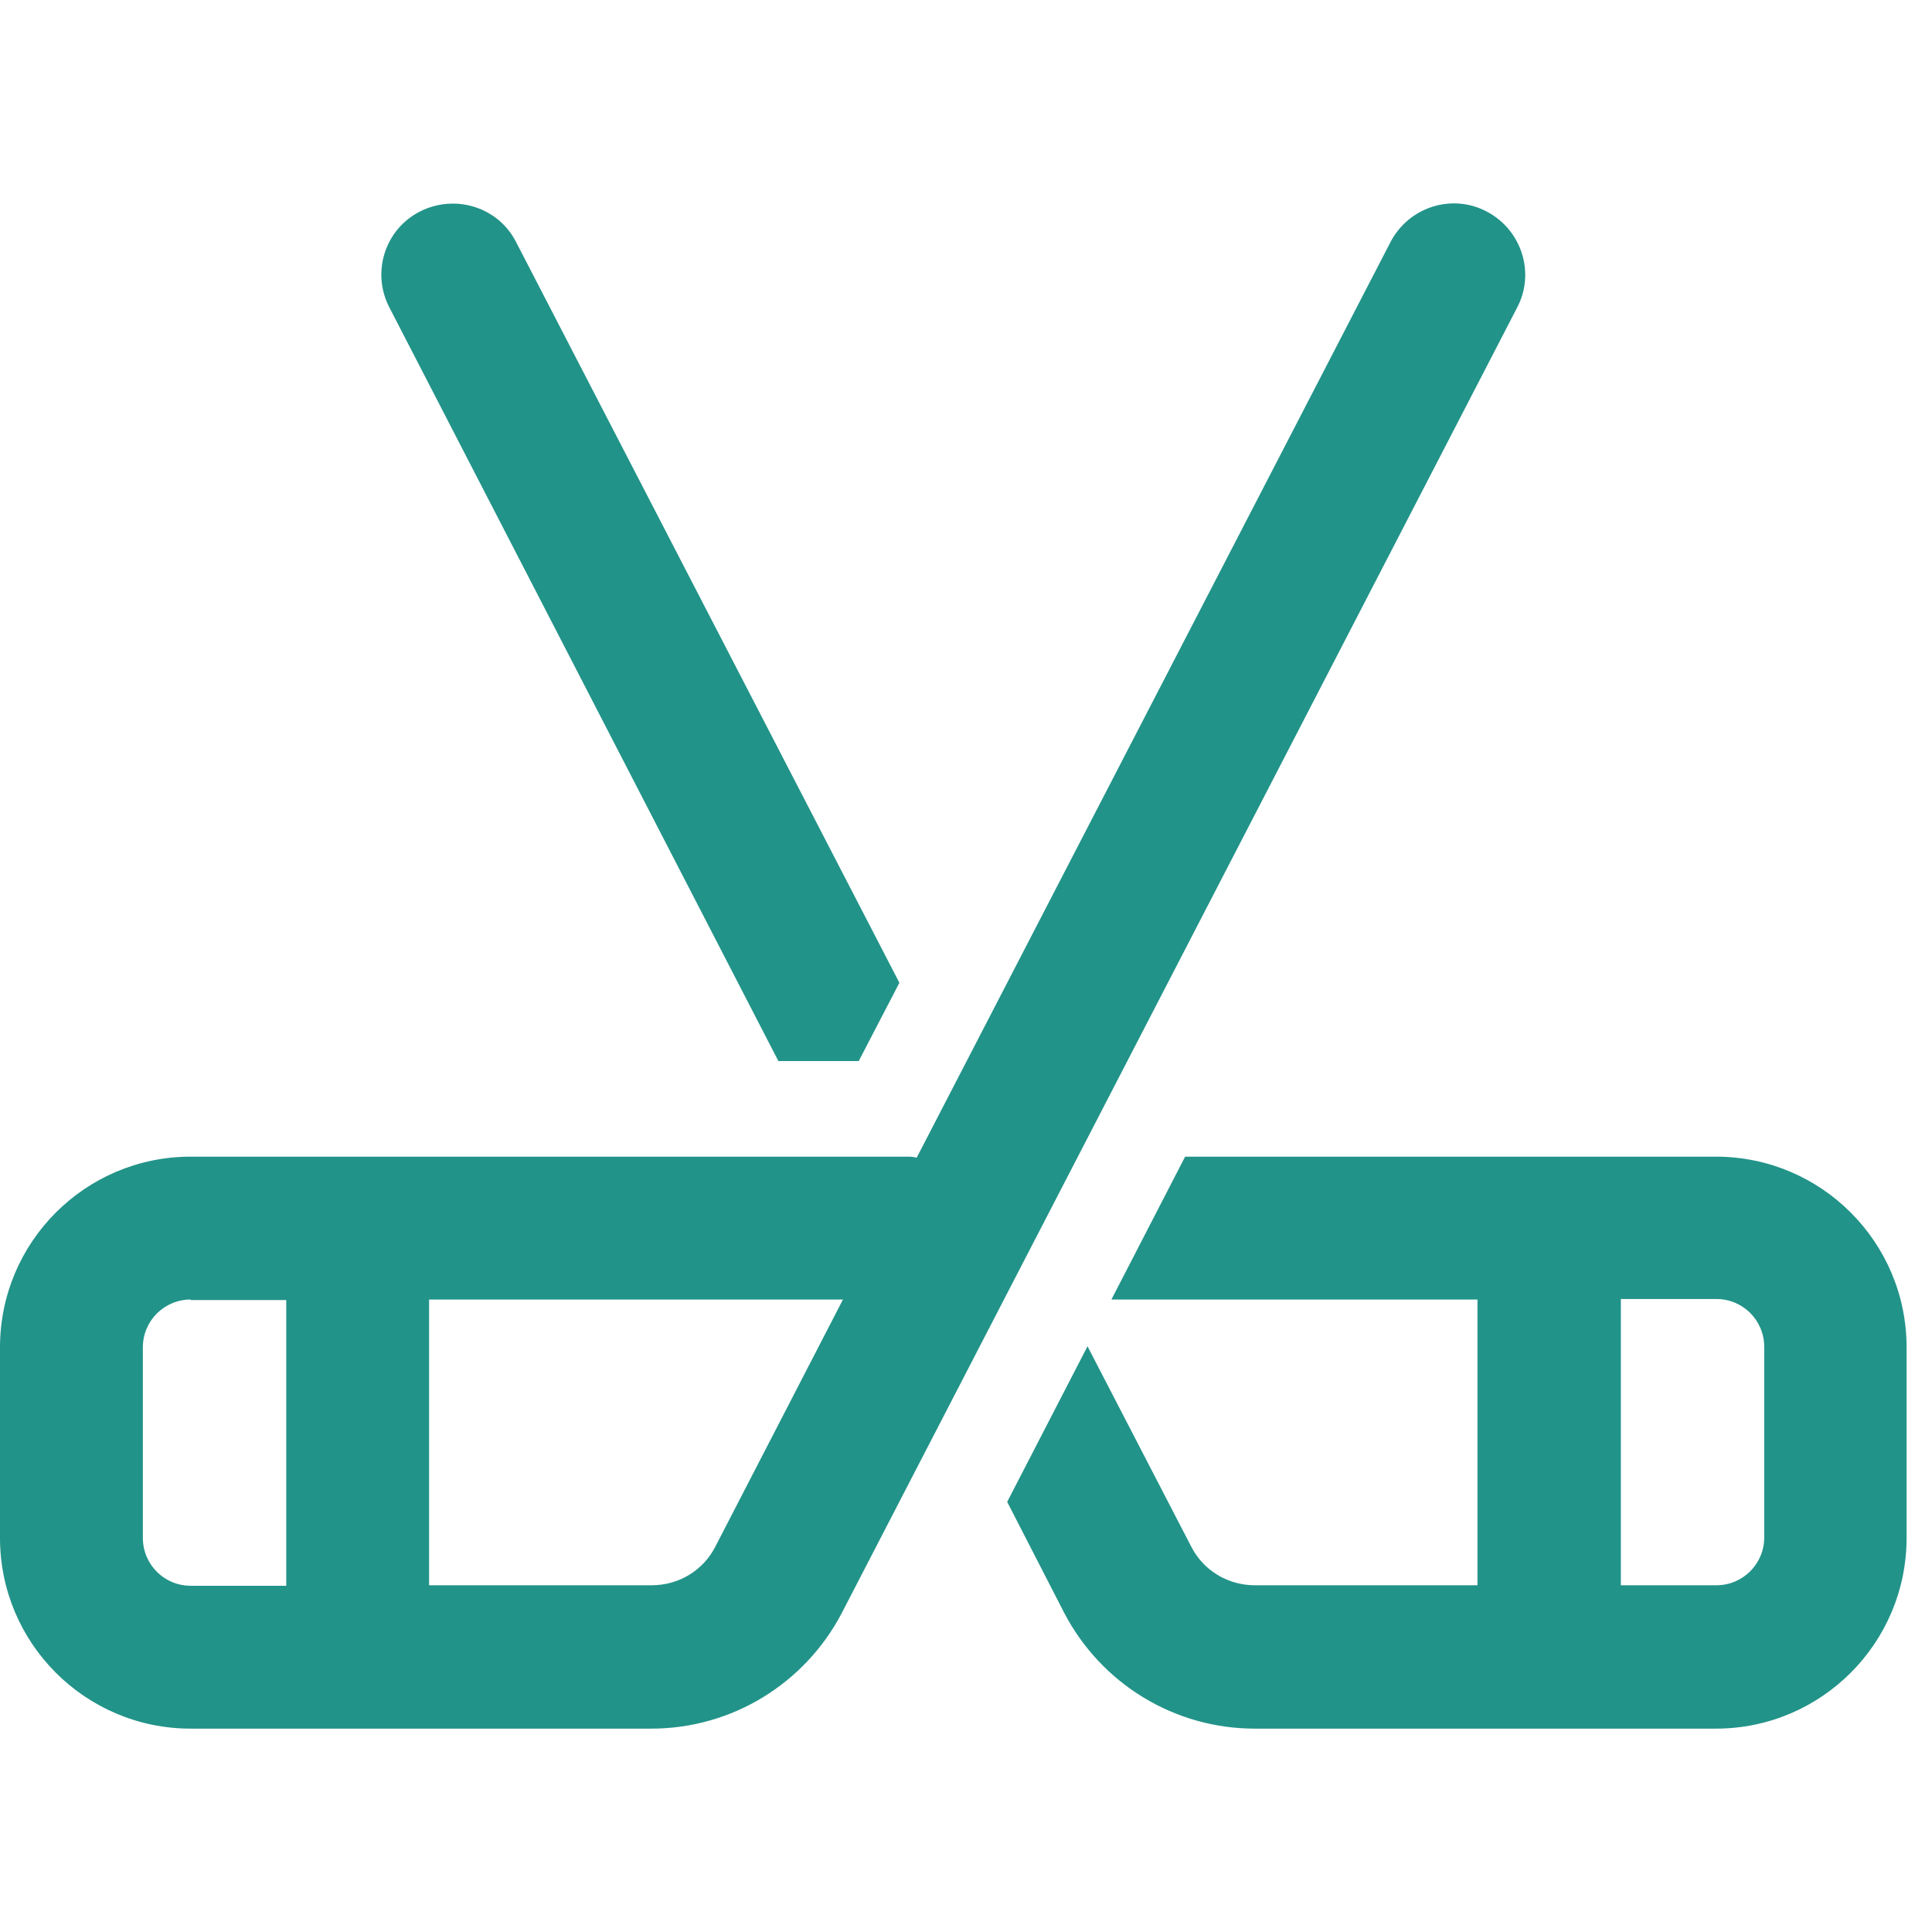 <?xml version="1.0" encoding="UTF-8"?>
<svg id="Layer_2" data-name="Layer 2" xmlns="http://www.w3.org/2000/svg" viewBox="0 0 38 38">
  <g id="Layer_1-2" data-name="Layer 1">
    <path d="M29.24,4.16c.69.36.96,1.21.6,1.89l-13.28,25.67c-.73,1.4-2.17,2.28-3.75,2.28H3.75c-2.07,0-3.75-1.68-3.75-3.75v-3.75c0-2.07,1.68-3.75,3.75-3.75h14.06c.08,0,.15,0,.22.02L27.35,4.76c.36-.69,1.21-.96,1.89-.6ZM3.75,25.56c-.52,0-.94.42-.94.94v3.75c0,.52.42.94.94.94h1.88v-5.62h-1.88ZM10.15,4.76l7.54,14.57-.8,1.54h-1.58L7.66,6.05c-.36-.69-.09-1.54.6-1.89s1.54-.09,1.89.6ZM16.58,25.56h-8.14v5.62h4.38c.53,0,1.01-.29,1.25-.76l2.51-4.86ZM21.86,25.56l1.45-2.81h10.44c2.07,0,3.75,1.68,3.75,3.75v3.75c0,2.07-1.68,3.75-3.75,3.75h-9.07c-1.58,0-3.02-.88-3.75-2.28l-1.12-2.18,1.58-3.06,2.04,3.94c.24.47.72.76,1.25.76h4.38v-5.62h-7.2ZM31.88,25.56v5.62h1.88c.52,0,.94-.42.94-.94v-3.75c0-.52-.42-.94-.94-.94h-1.88Z" fill="#229389" stroke-width="0"/>
    <rect width="38" height="38" fill="none" stroke-width="0"/>
  </g>
</svg>